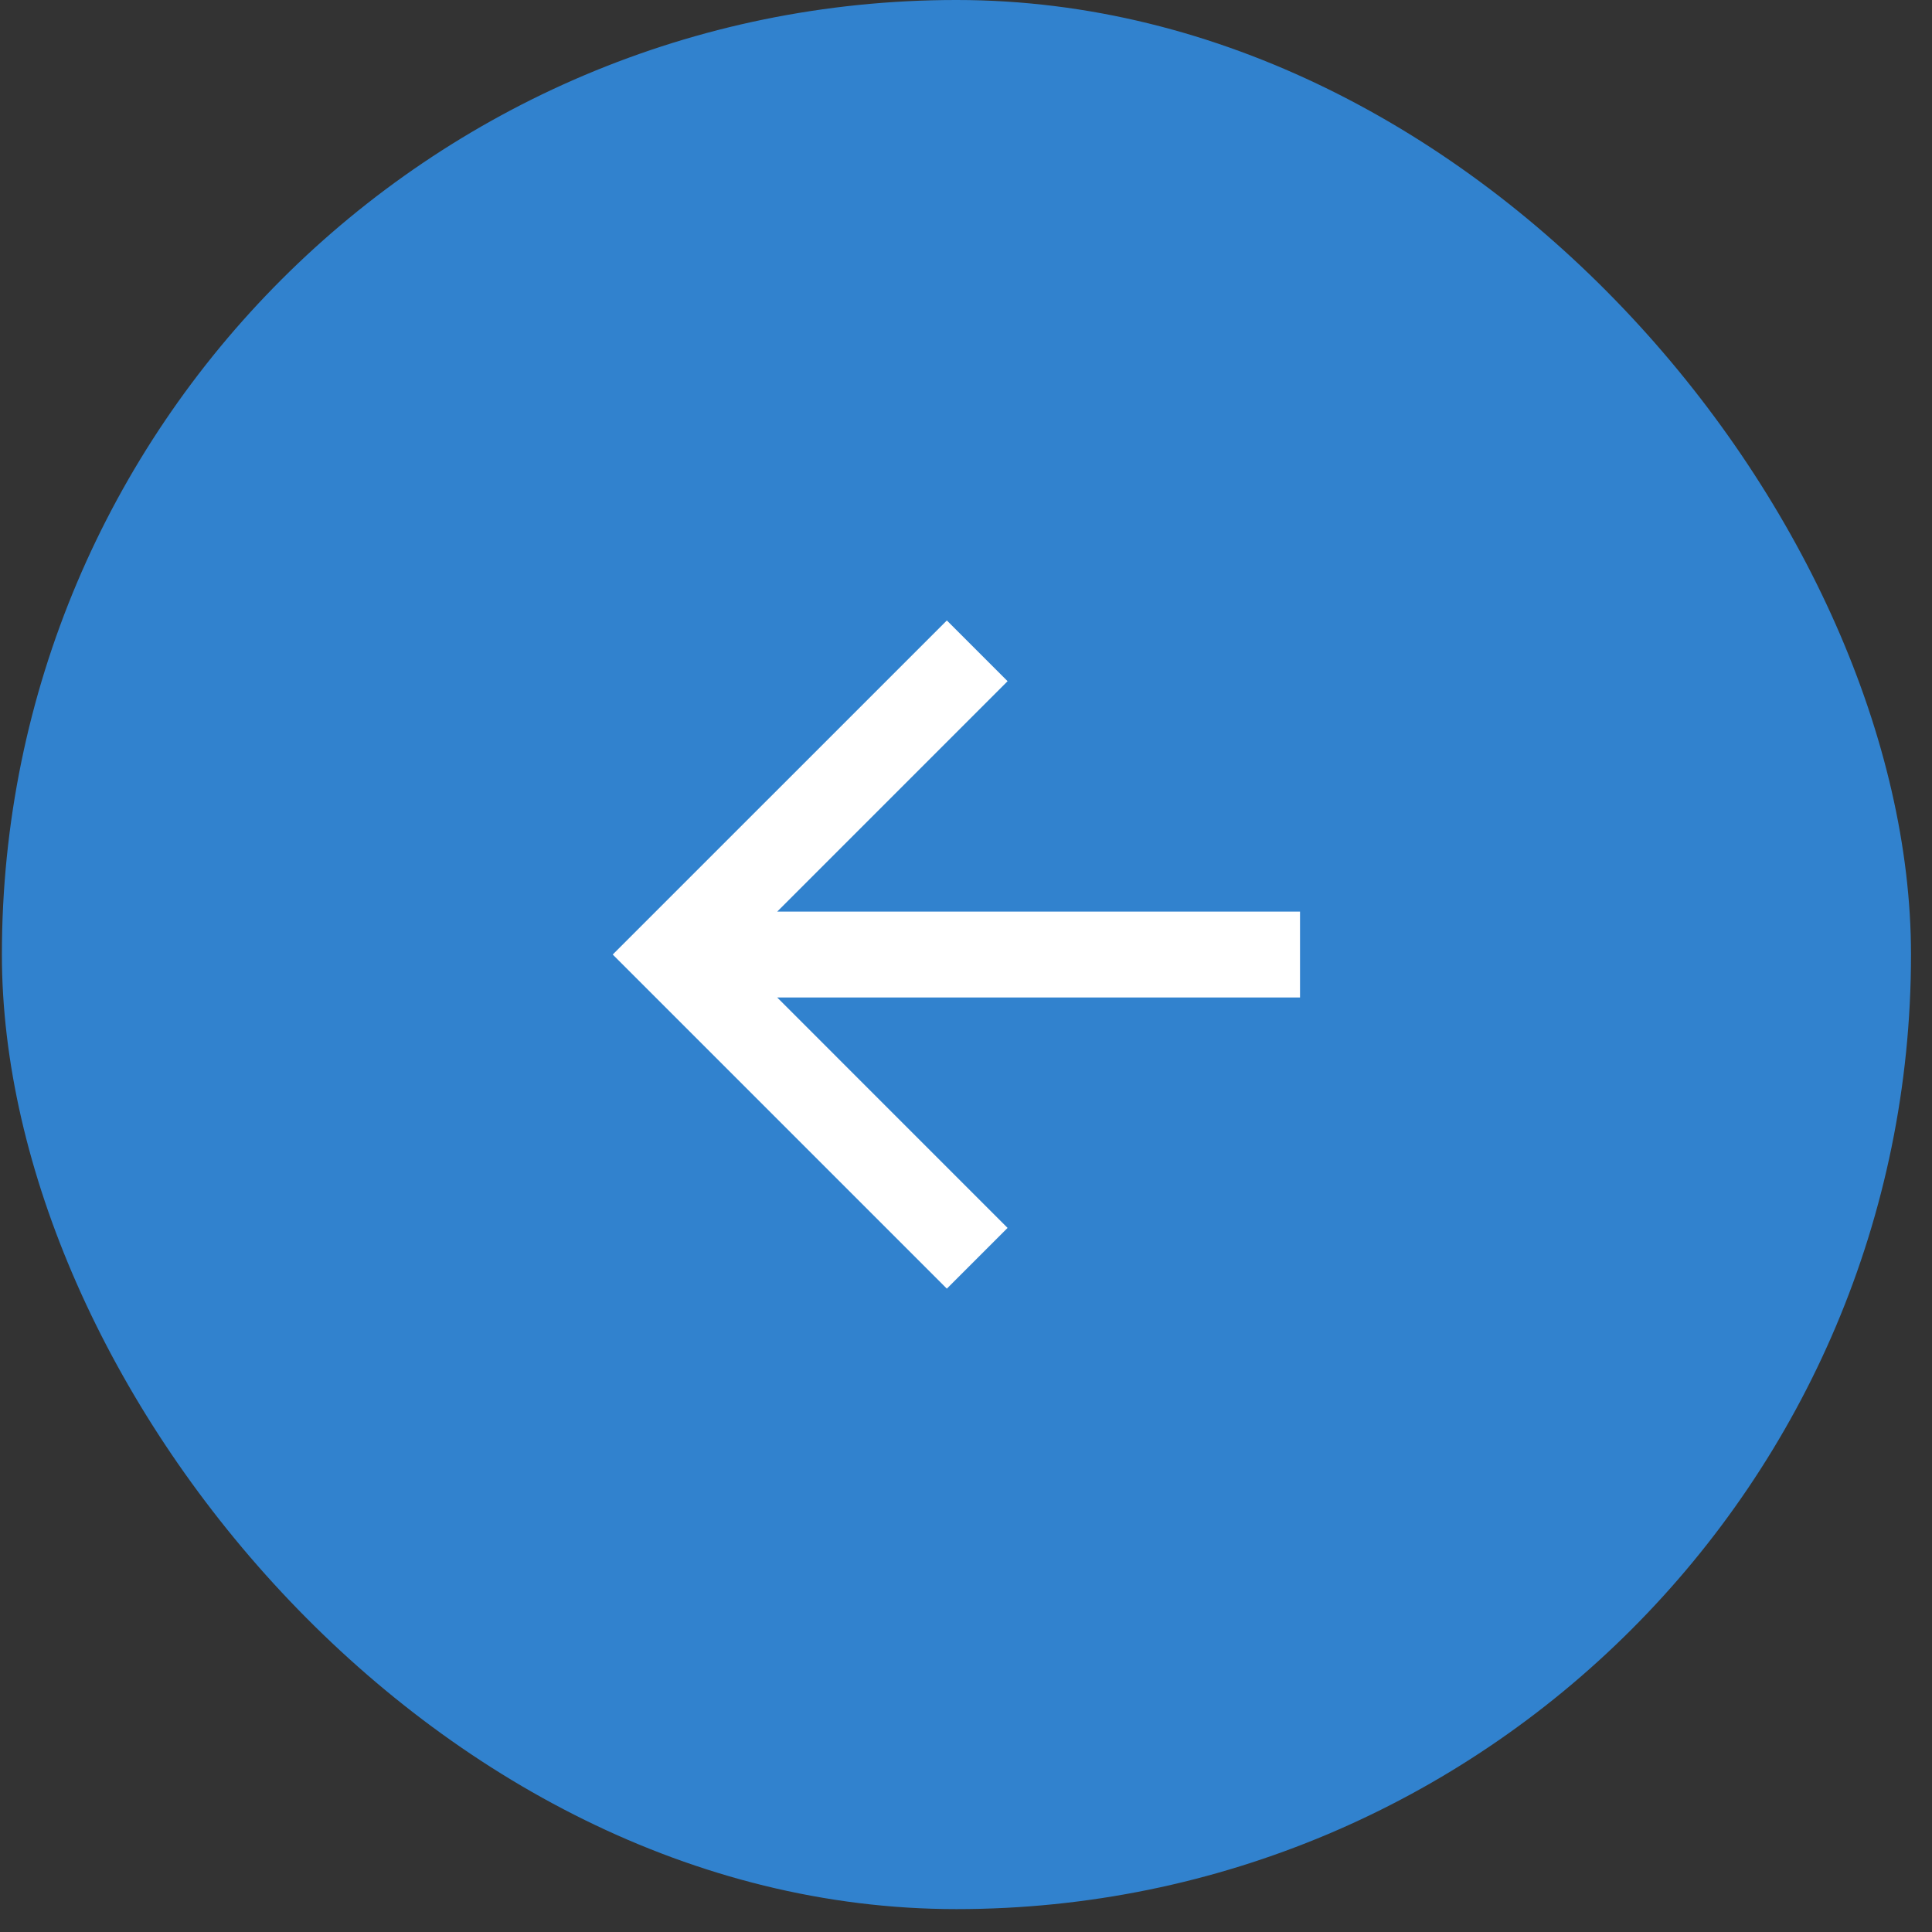 <svg width="46" height="46" viewBox="0 0 46 46" fill="none" xmlns="http://www.w3.org/2000/svg">
<rect x="0" y="0" width="46" height="46" fill="#333333" stroke="none"/>
<rect x="45.5" y="45.455" width="45.455" height="45.455" rx="22.727" transform="rotate(180 45.5 45.455)" fill="#3182CE"/>
<path d="M18.505 23.75L23.99 29.236L22.544 30.682L14.589 22.727L22.544 14.773L23.99 16.219L18.505 21.705H30.953V23.75H18.505Z" fill="white"/>
</svg>
